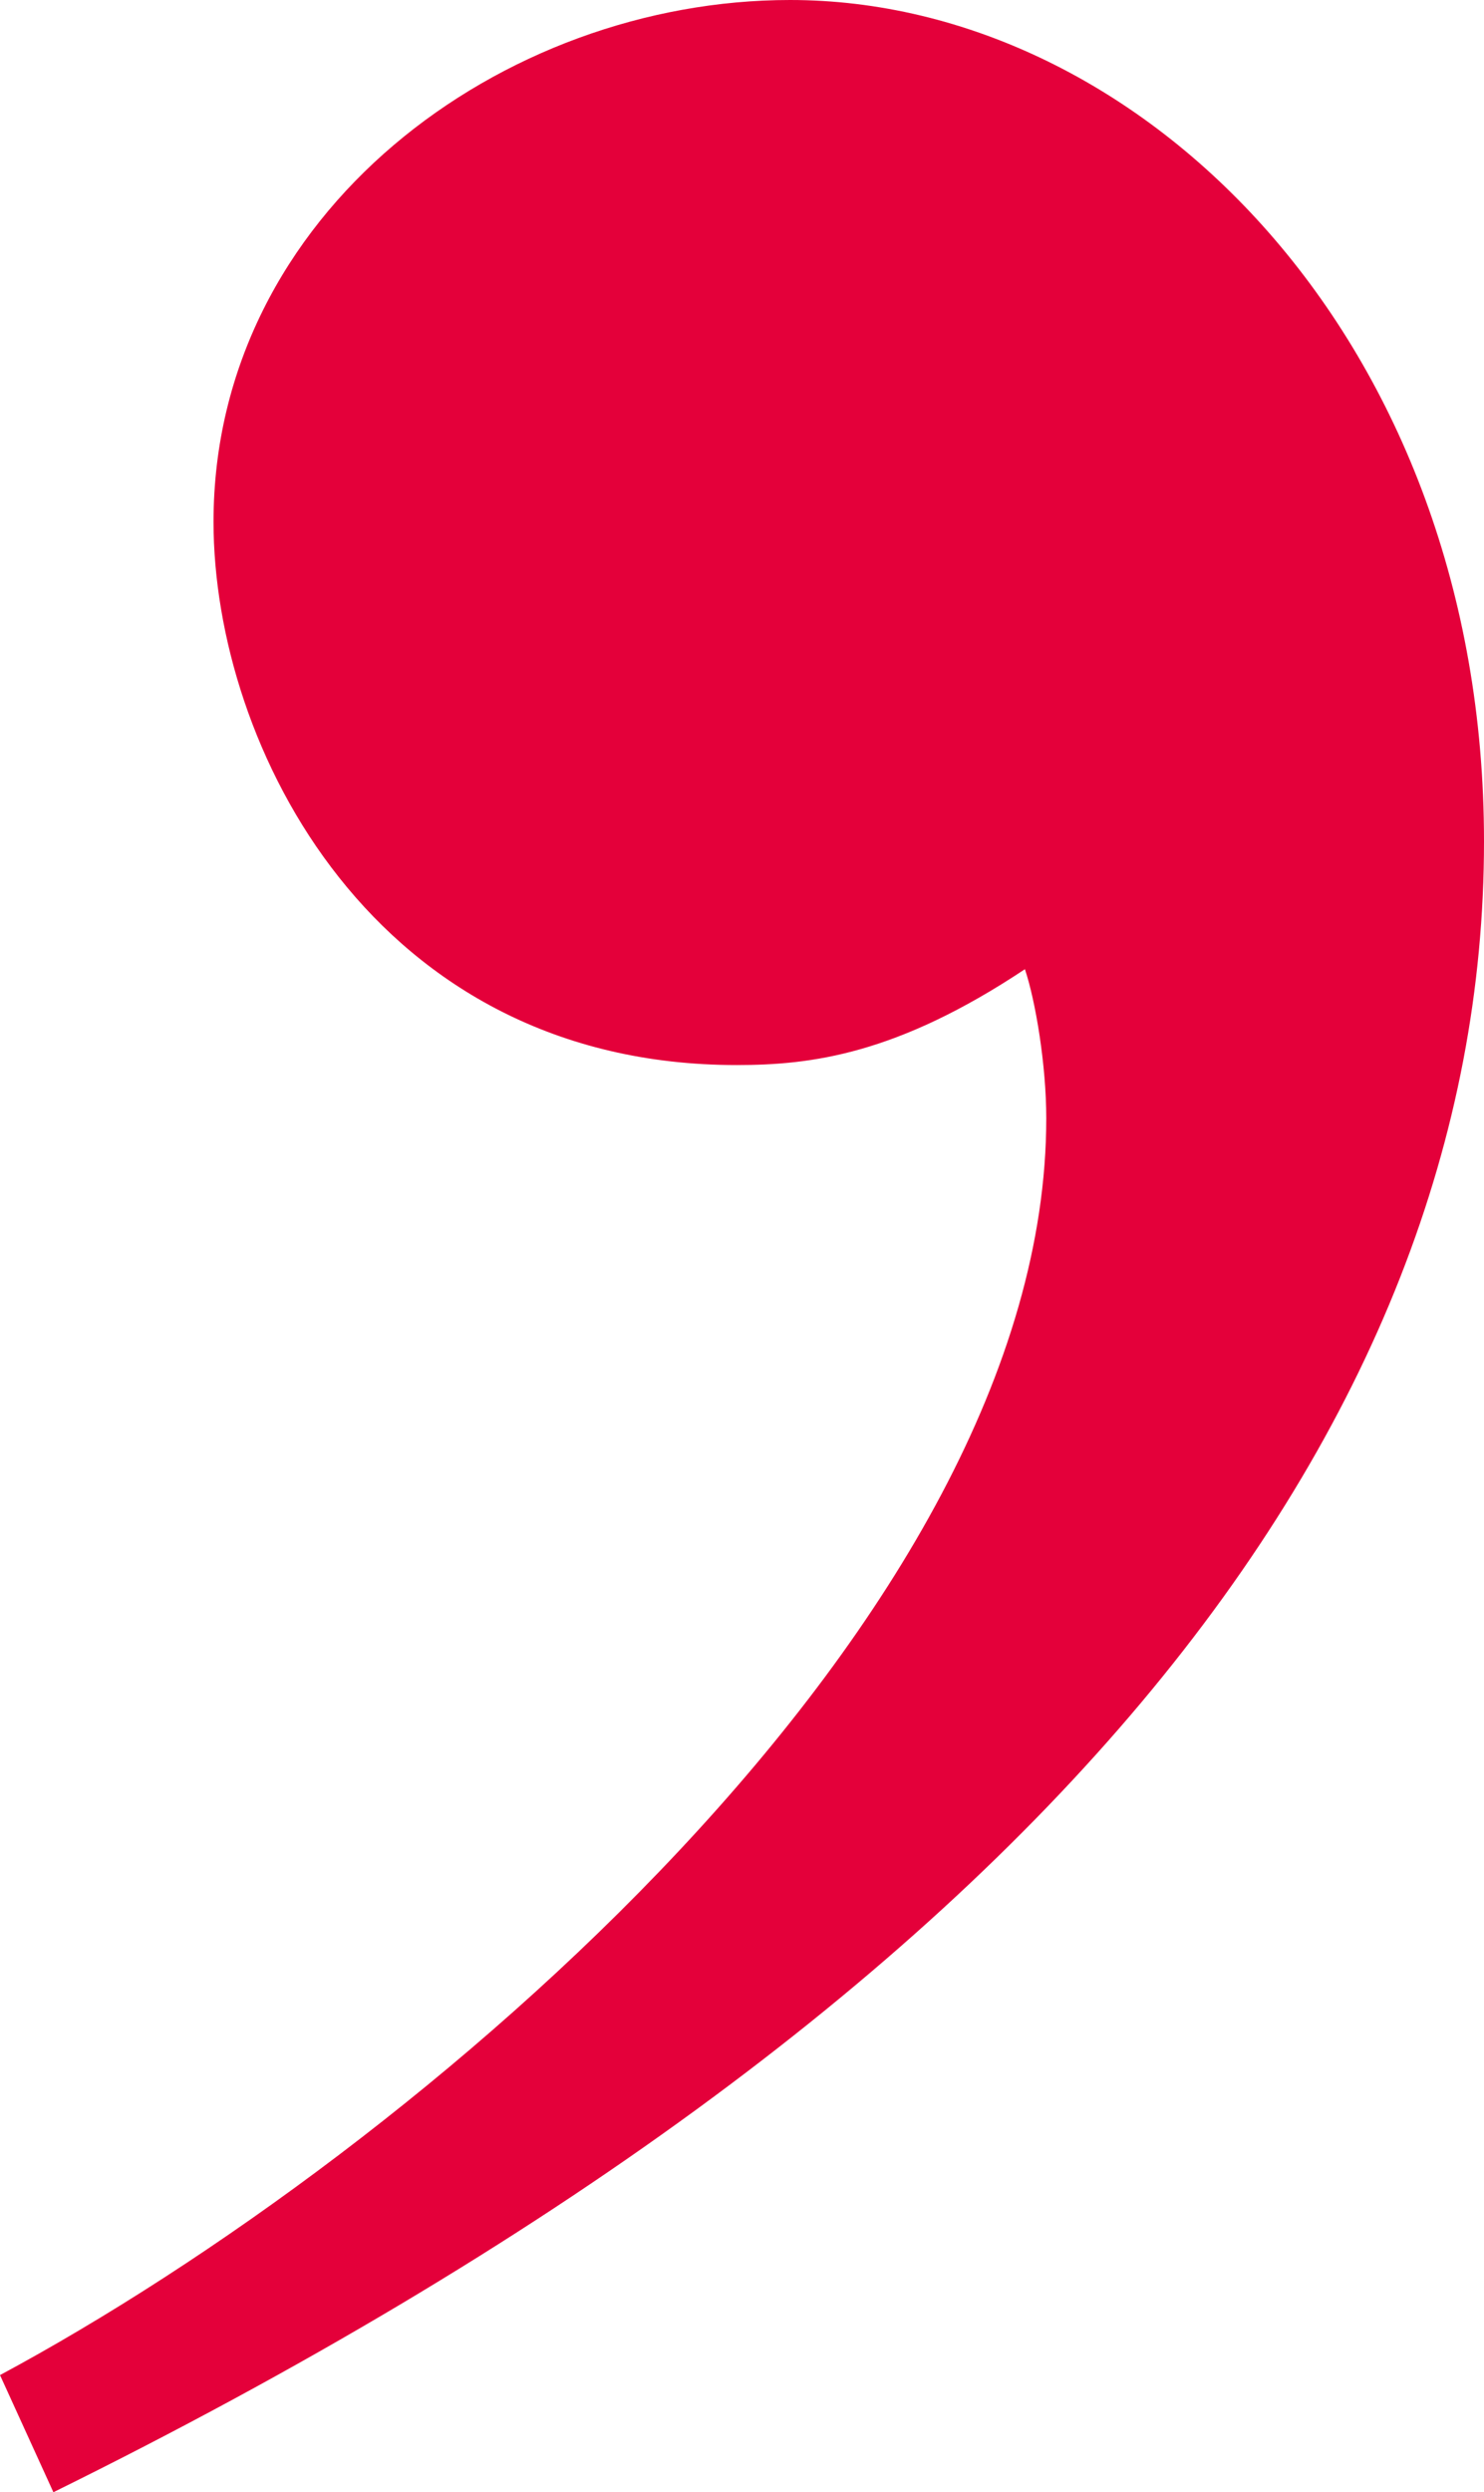 <?xml version="1.0" encoding="UTF-8"?> <svg xmlns="http://www.w3.org/2000/svg" width="87" height="146" viewBox="0 0 87 146" fill="none"> <path d="M3.13 146C61.338 117.299 87 83.607 87 49.291C87 19.966 66.971 0 46.316 0C29.417 0 12.518 12.479 12.518 30.573C12.518 43.675 21.907 62.393 43.187 62.393C47.568 62.393 52.575 61.769 60.086 56.778C60.712 58.65 61.338 62.393 61.338 65.513C61.338 94.838 24.41 126.034 0 139.137L3.13 146Z" fill="#E4003A"></path> </svg> 